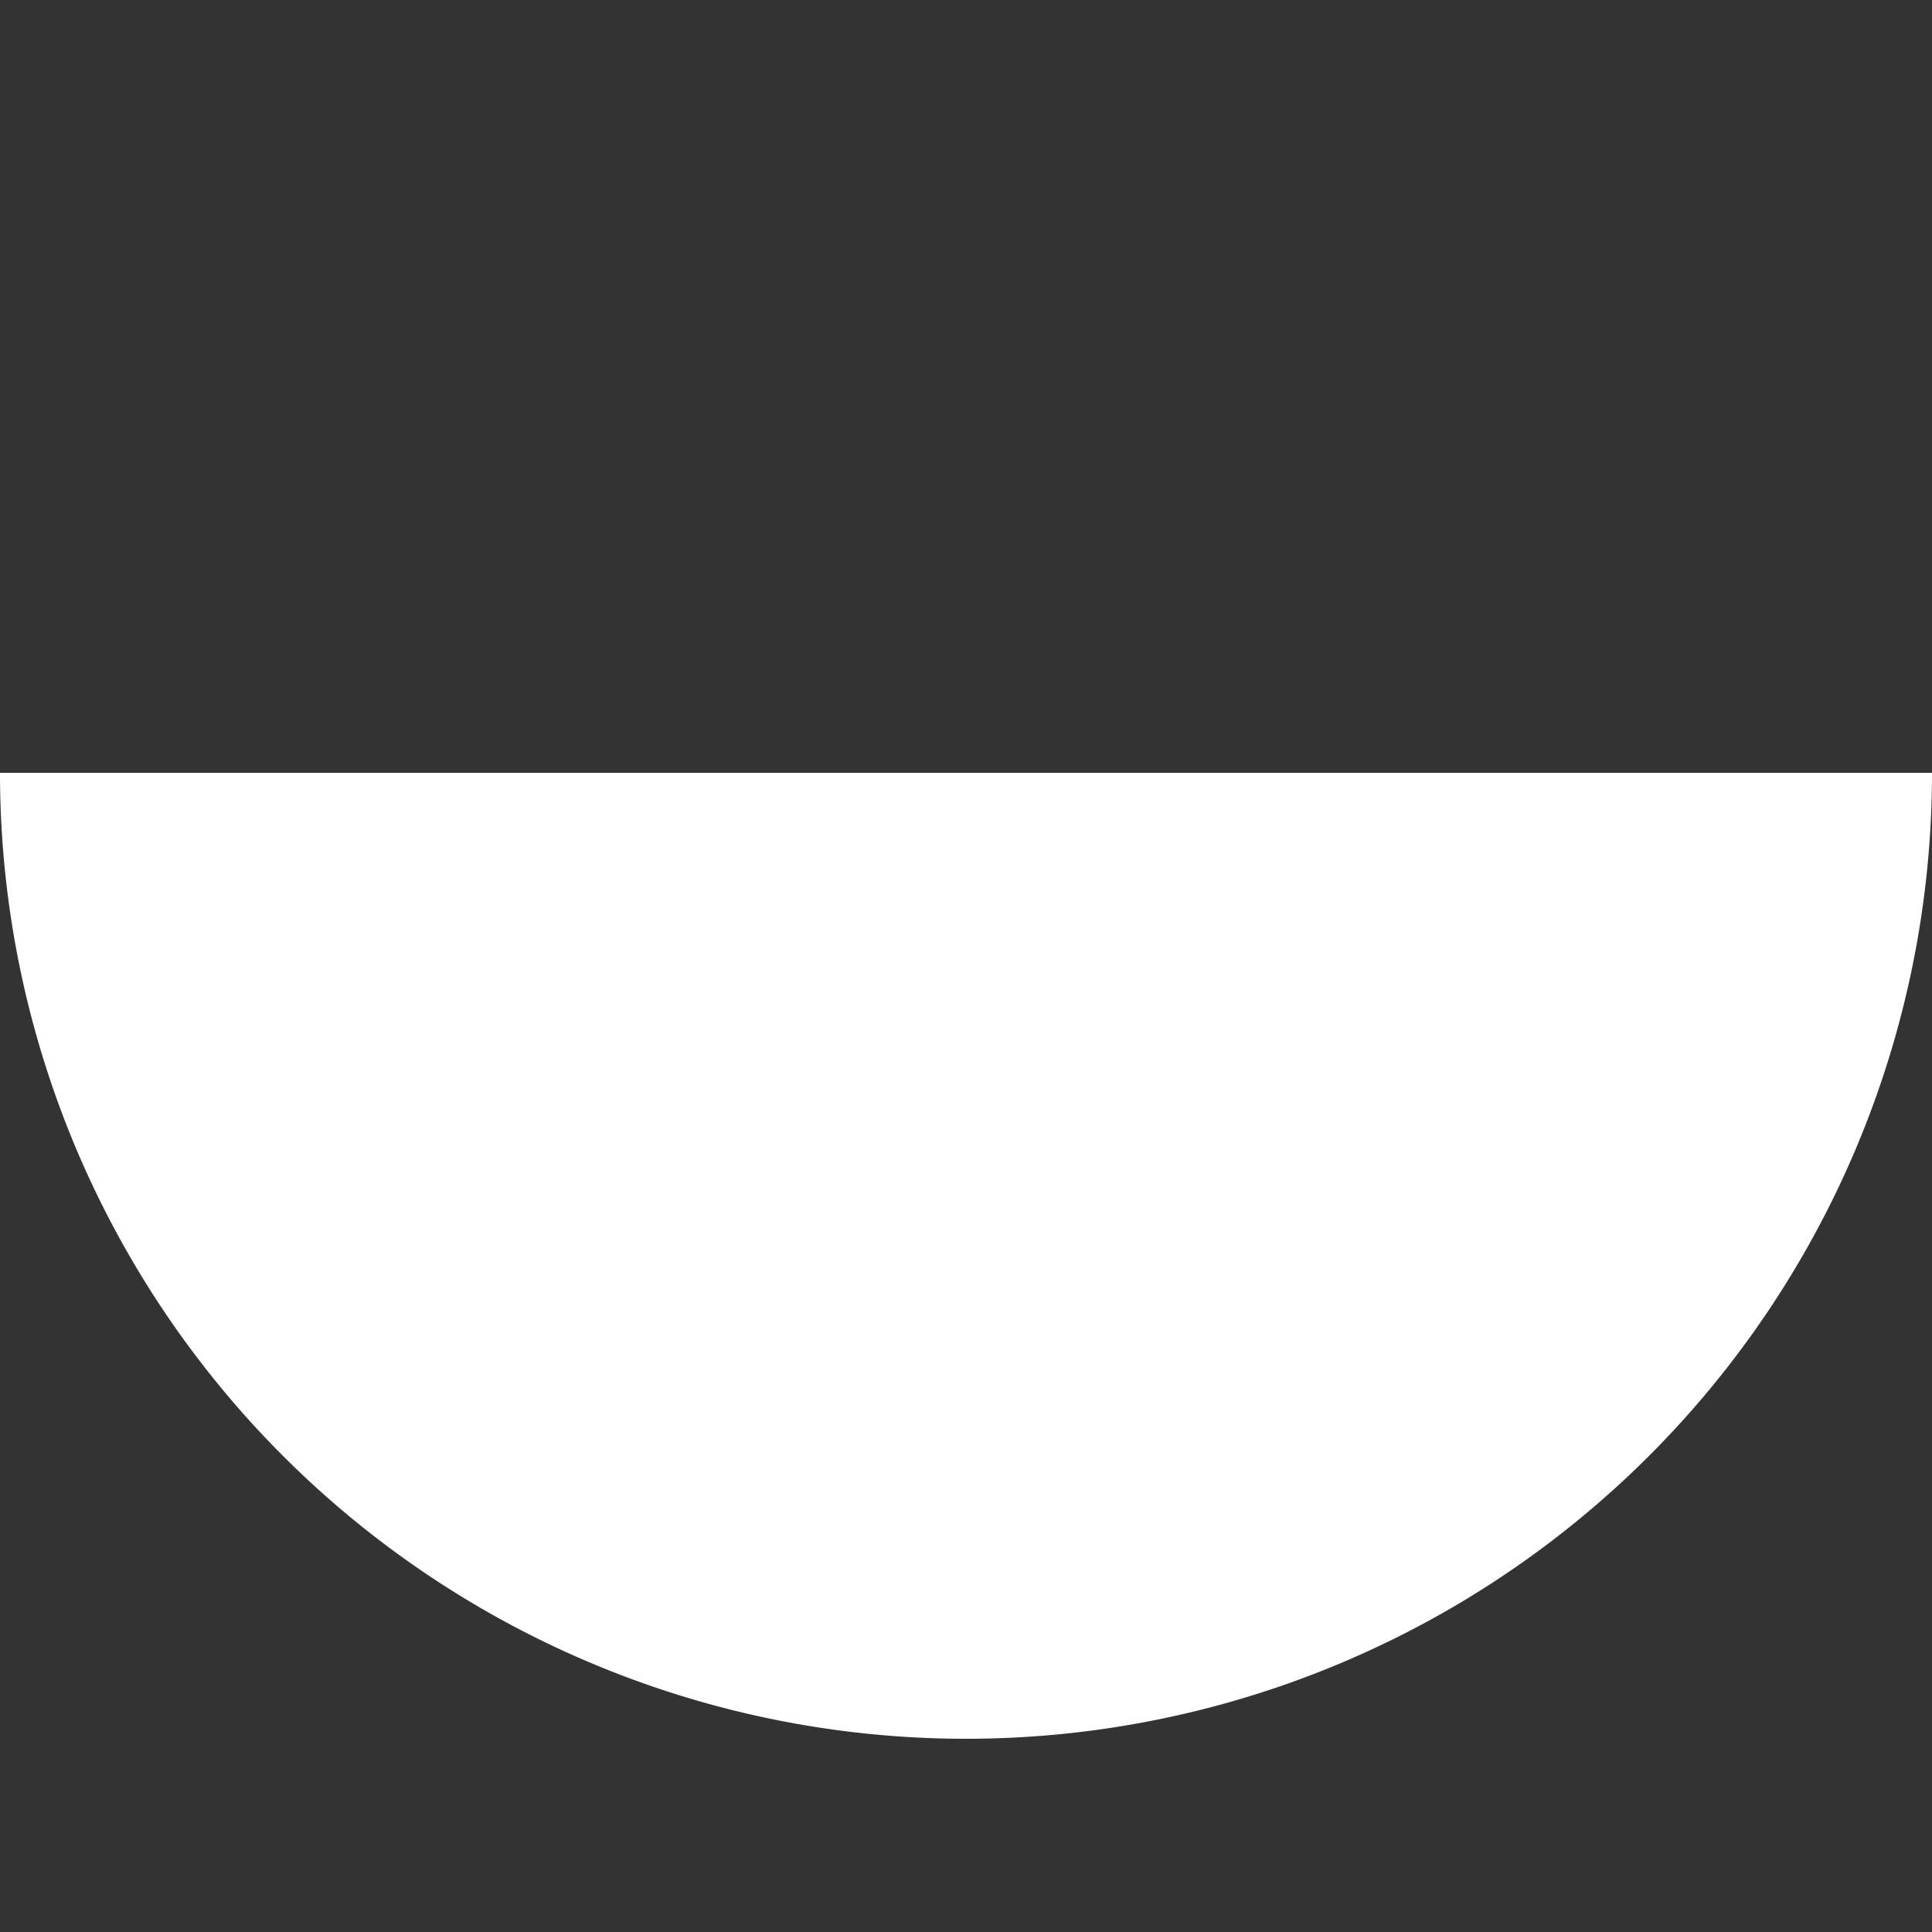 <svg height="10" viewBox="0 0 10 10" width="10" xmlns="http://www.w3.org/2000/svg">
    <rect x="0" y="0" width="10" height="10" fill="#333333" stroke="none"/>
    <path d="m10 4a5 5 0 0 1 -2.5 4.33 5 5 0 0 1 -5-0 5 5 0 0 1 -2.5-4.33" fill="#fff"
          fill-rule="evenodd"/>
</svg>